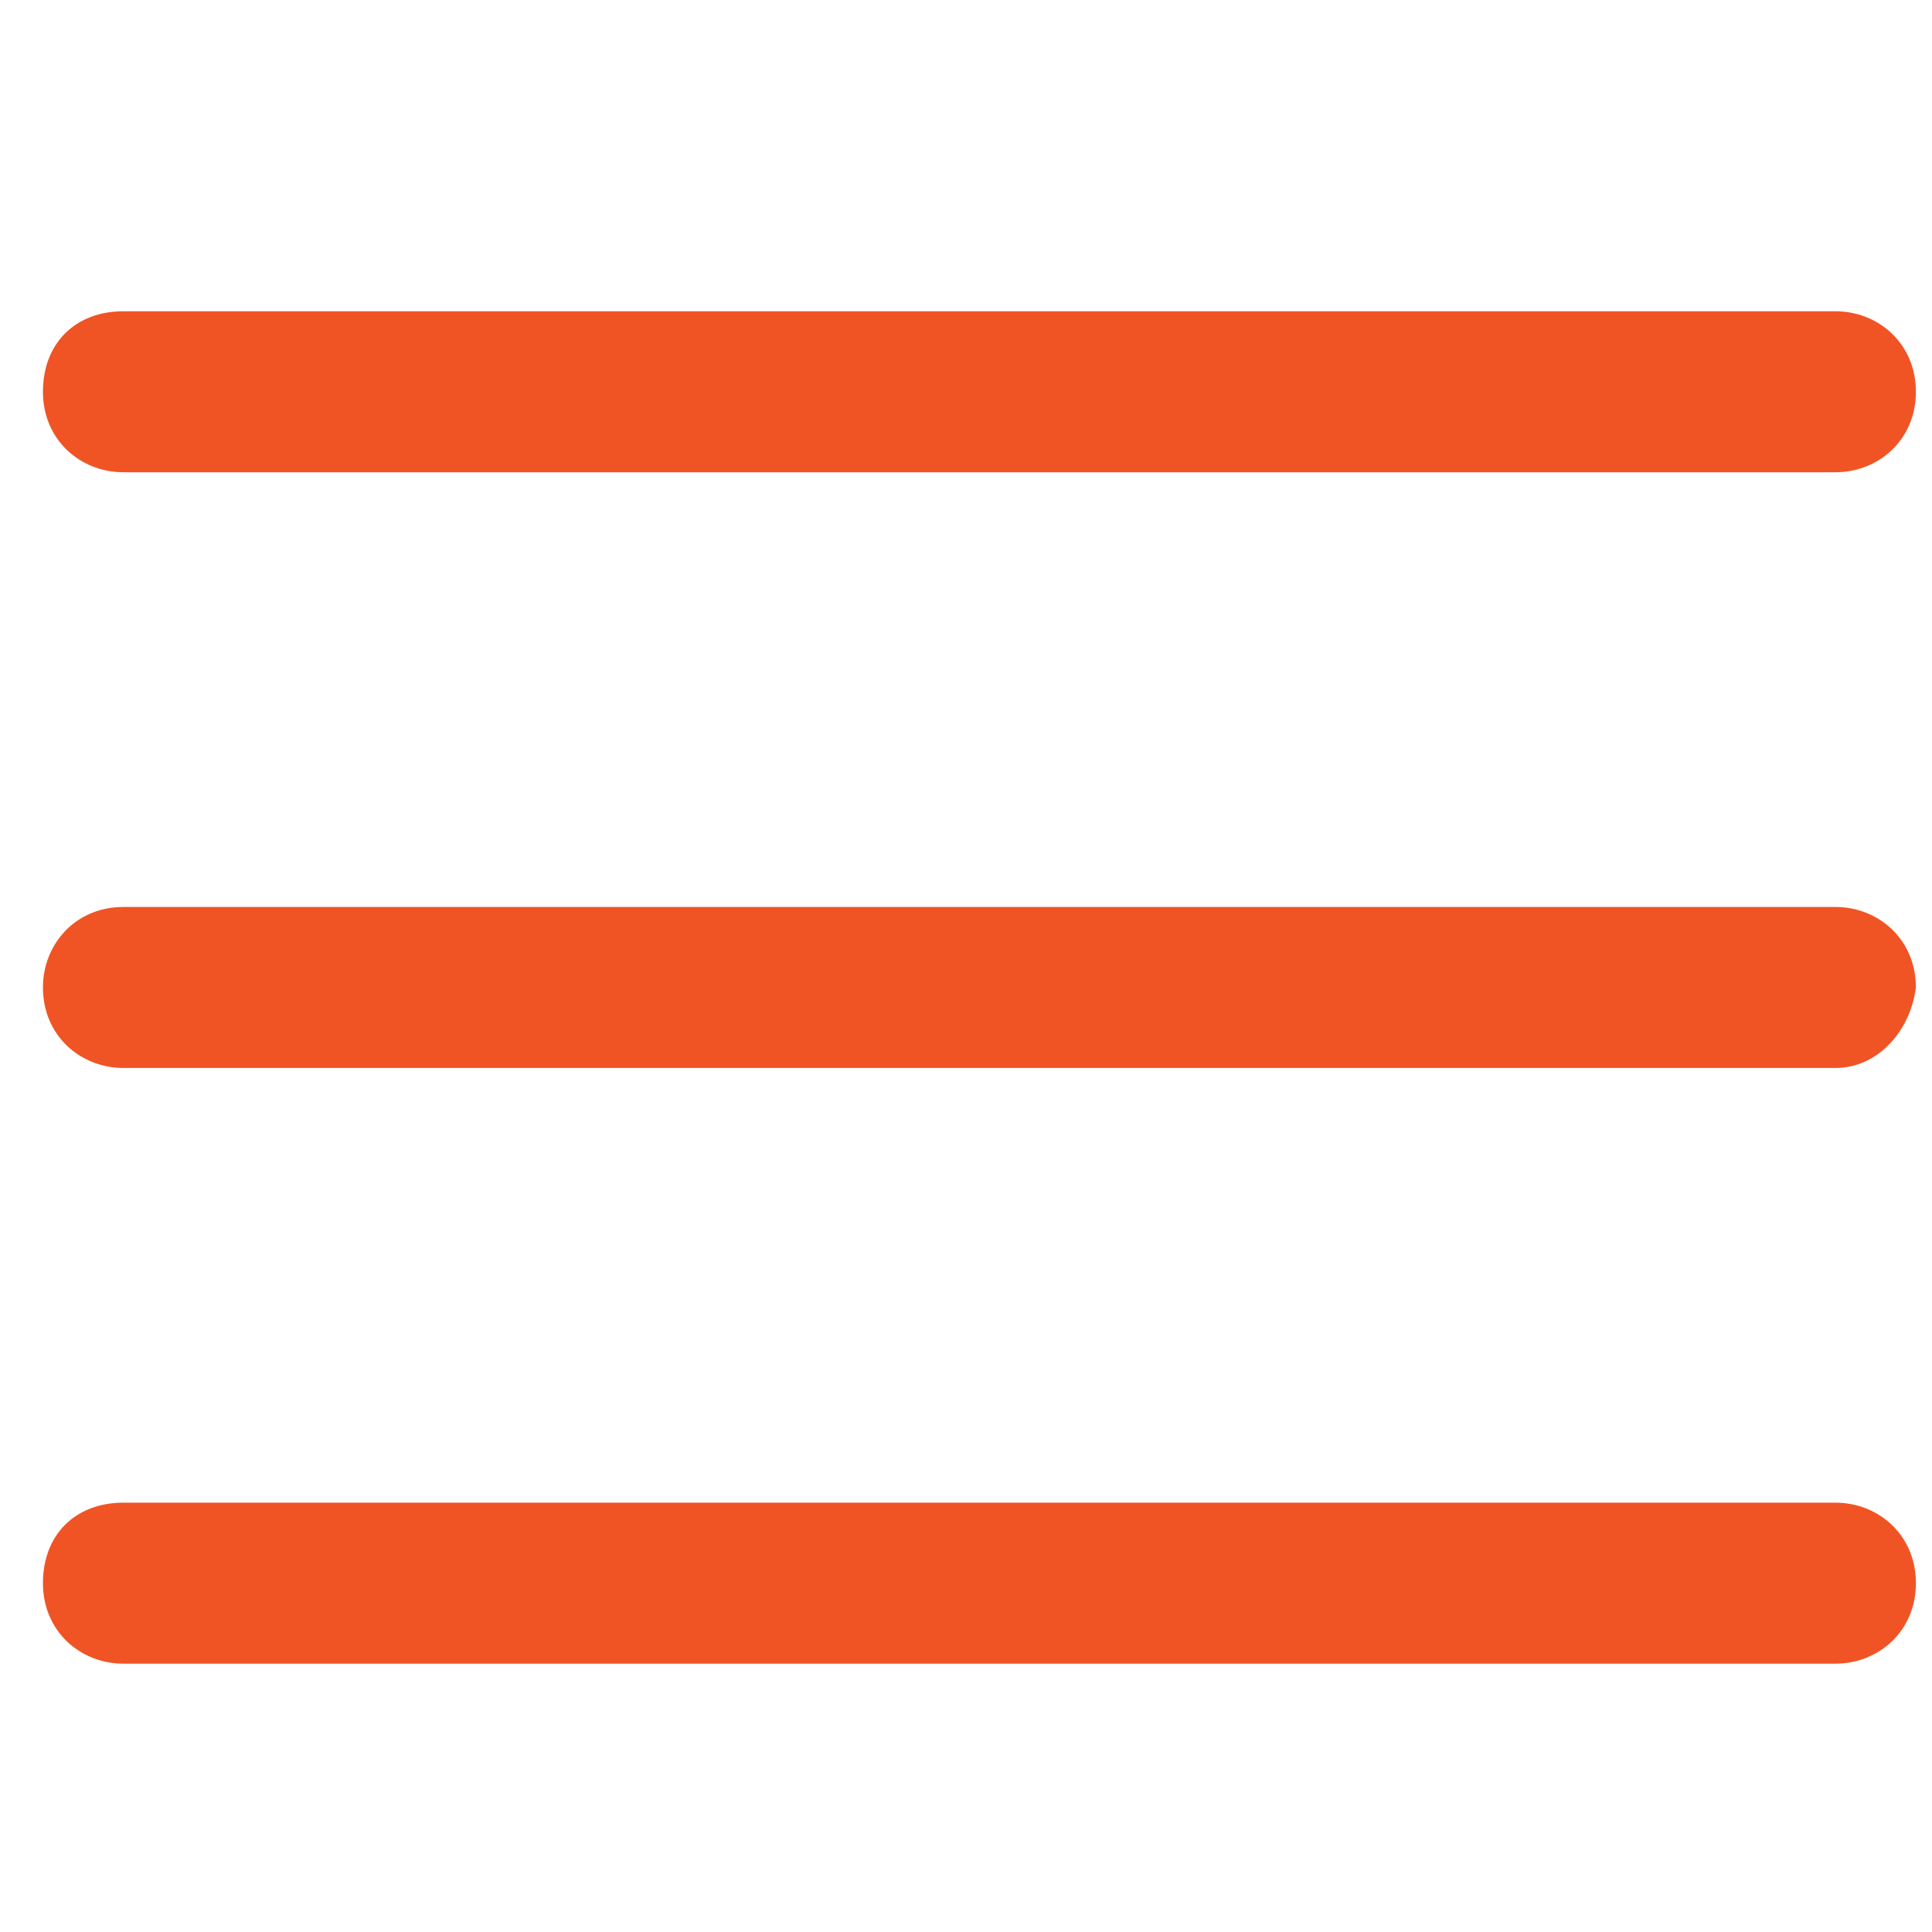 <?xml version="1.0" encoding="utf-8"?>
<!-- Generator: Adobe Illustrator 24.2.3, SVG Export Plug-In . SVG Version: 6.00 Build 0)  -->
<svg version="1.0" id="Layer_1" xmlns="http://www.w3.org/2000/svg" xmlns:xlink="http://www.w3.org/1999/xlink" x="0px" y="0px"
	 viewBox="0 0 36 36" style="enable-background:new 0 0 36 36;" xml:space="preserve">
<style type="text/css">
	.st0{fill:#F05425;}
</style>
<path class="st0" d="M34.2,19.9H2.3c-0.8,0-1.5-0.6-1.5-1.5c0-0.8,0.6-1.5,1.5-1.5h31.9c0.8,0,1.5,0.6,1.5,1.5
	C35.6,19.2,35,19.9,34.2,19.9z"/>
<path class="st0" d="M34.2,8.8H2.3c-0.8,0-1.5-0.6-1.5-1.5s0.6-1.5,1.5-1.5h31.9c0.8,0,1.5,0.6,1.5,1.5S35,8.8,34.2,8.8z"/>
<path class="st0" d="M34.2,31H2.3c-0.8,0-1.5-0.6-1.5-1.5s0.6-1.5,1.5-1.5h31.9c0.8,0,1.5,0.6,1.5,1.5S35,31,34.2,31z"/>
</svg>
